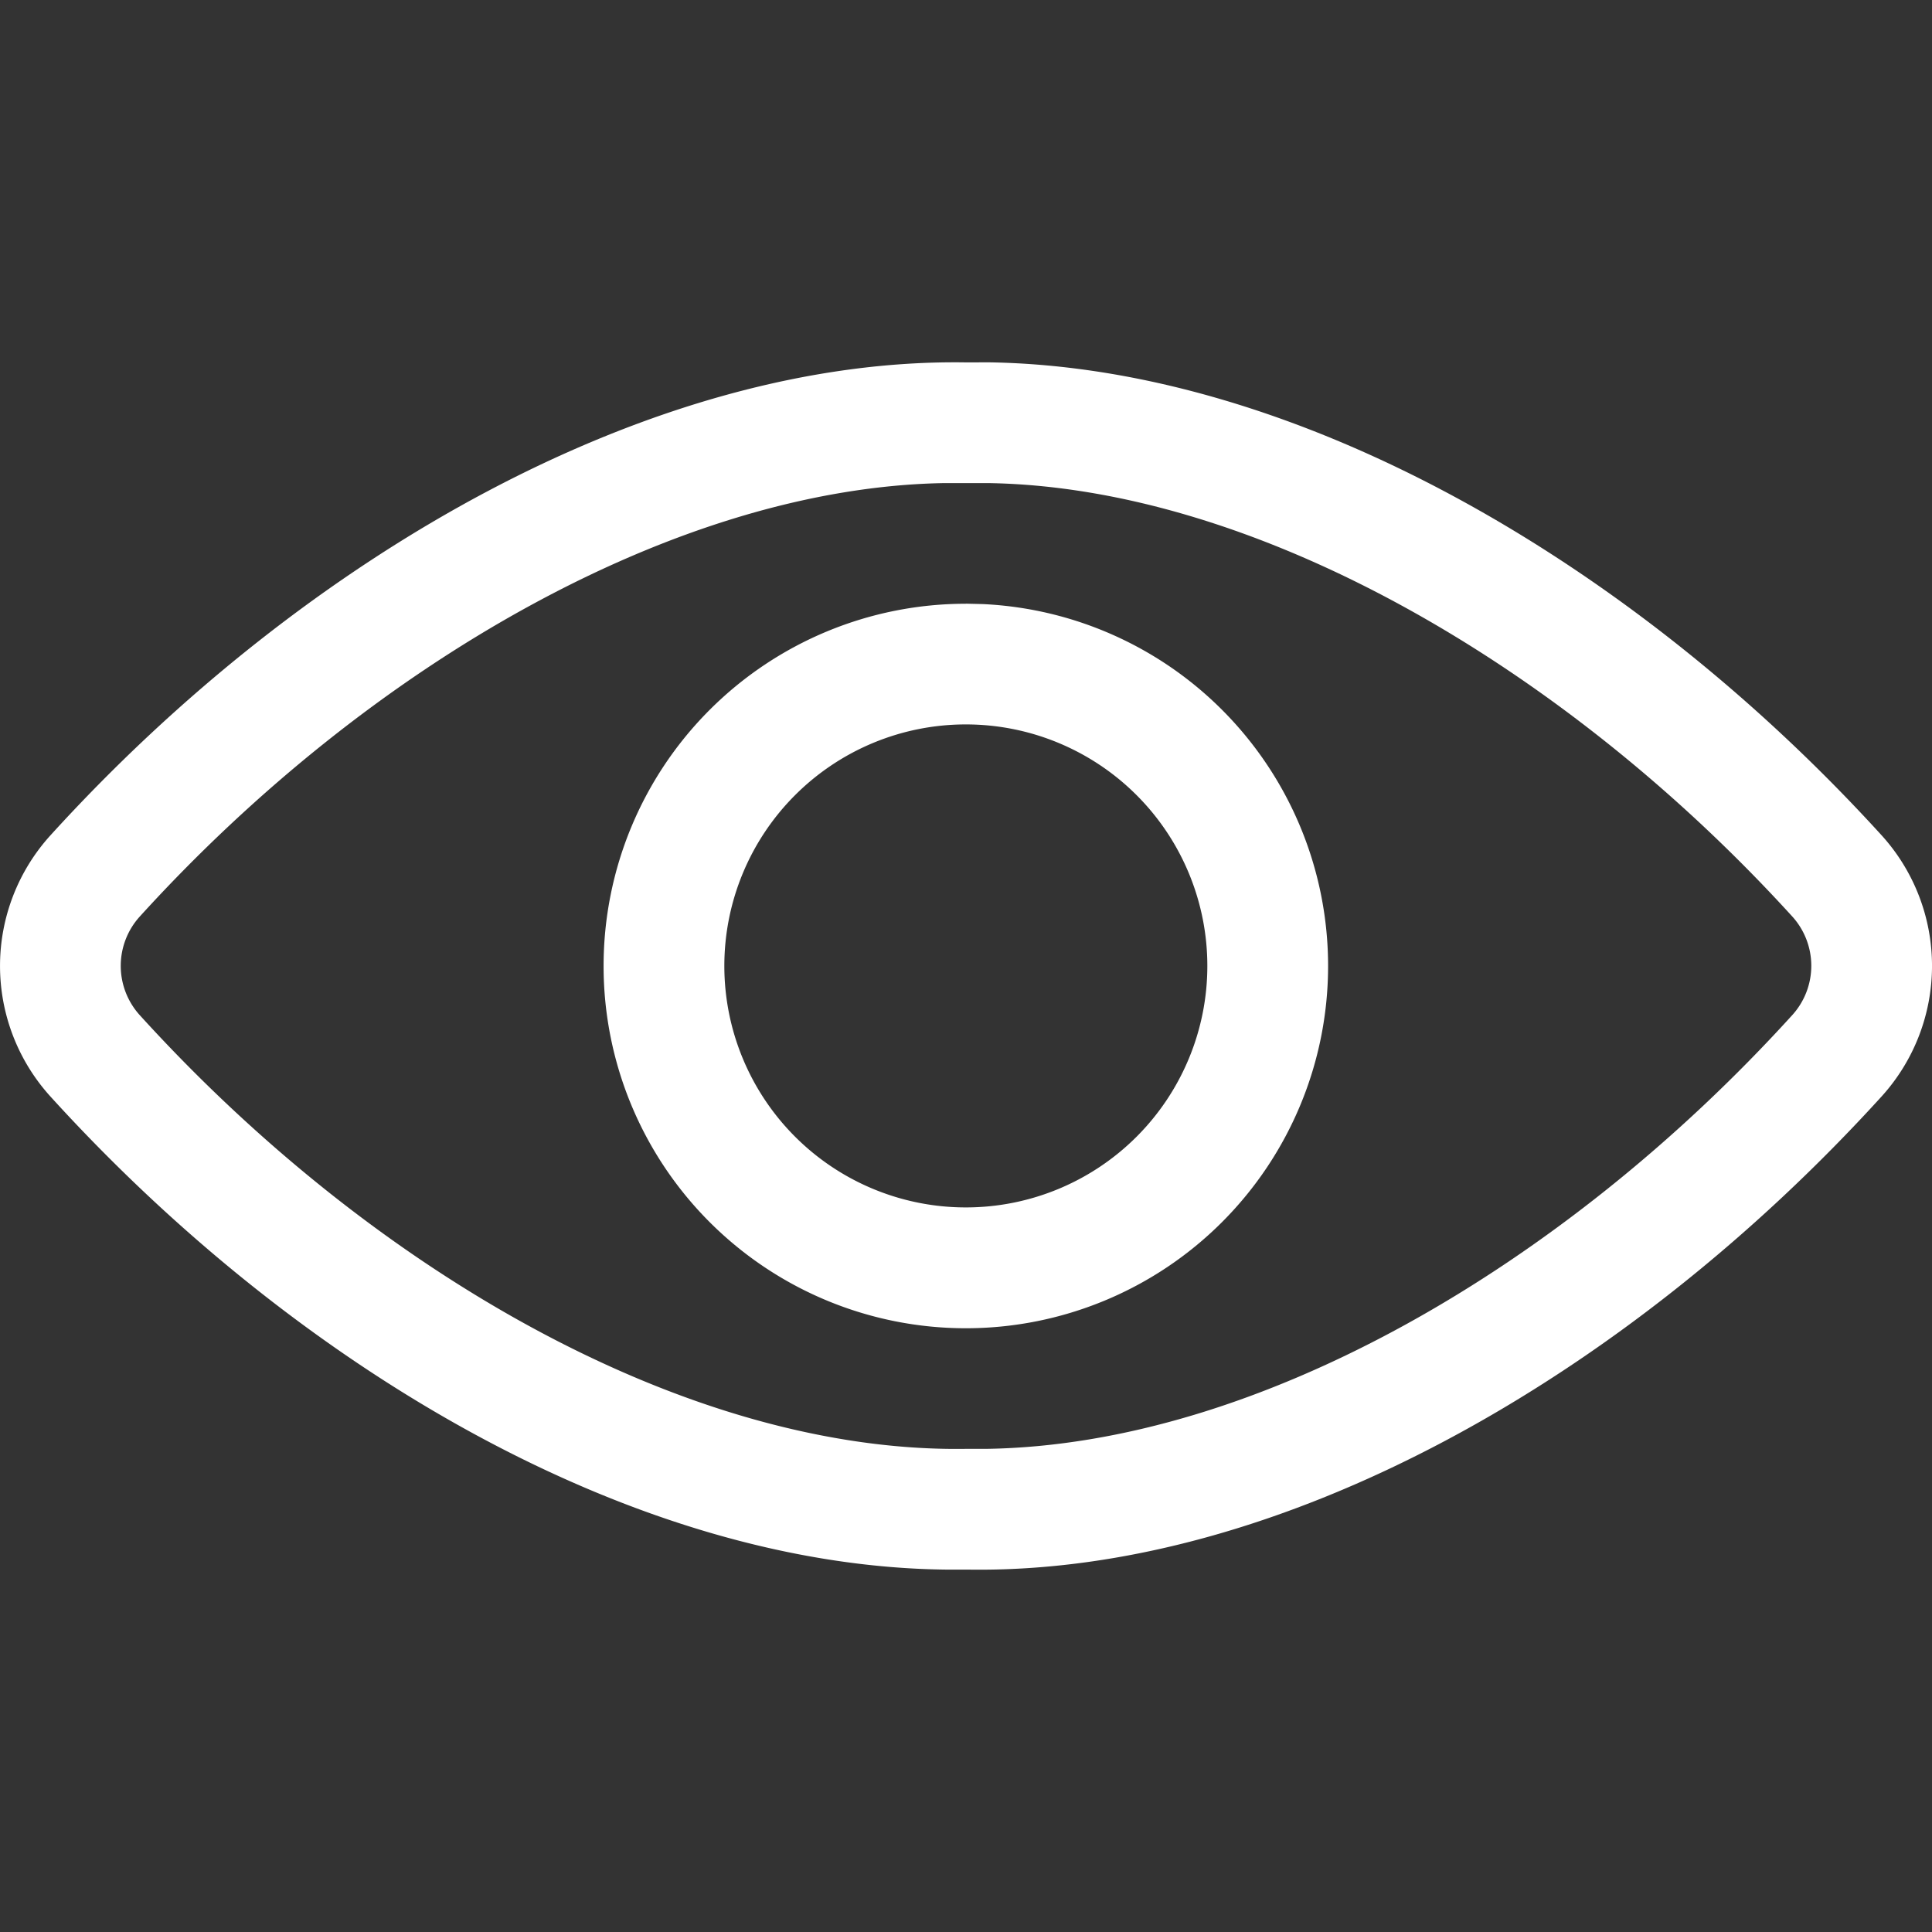 <svg width="24" height="24" xmlns="http://www.w3.org/2000/svg">
    <rect width="100%" height="100%" fill="#333333" stroke="none"/>
    <path d="M12.278 4.501c3.8.055 7.995 2.466 11.102 5.882a2.414 2.414 0 0 1-.002 3.233c-3.184 3.504-7.483 5.948-11.367 5.882h-.267C7.907 19.453 3.731 17.04.62 13.614a2.414 2.414 0 0 1 .002-3.232c3.187-3.508 7.51-5.945 11.39-5.88zm-.01 1.5h-.53c-3.323.052-7.153 2.249-10.003 5.386a.912.912 0 0 0-.002 1.22c2.918 3.215 6.846 5.449 10.278 5.391h.25c3.348-.052 7.157-2.254 10.004-5.389a.912.912 0 0 0 .003-1.22c-2.85-3.133-6.69-5.34-10-5.388zm-.27 1.498.21.005A4.5 4.5 0 0 1 16.498 12a4.5 4.5 0 1 1-4.5-4.5zm0 1.5a3 3 0 1 0 0 6 3 3 0 0 0 0-6z" fill="#FFF" fill-rule="nonzero"/>
</svg>

